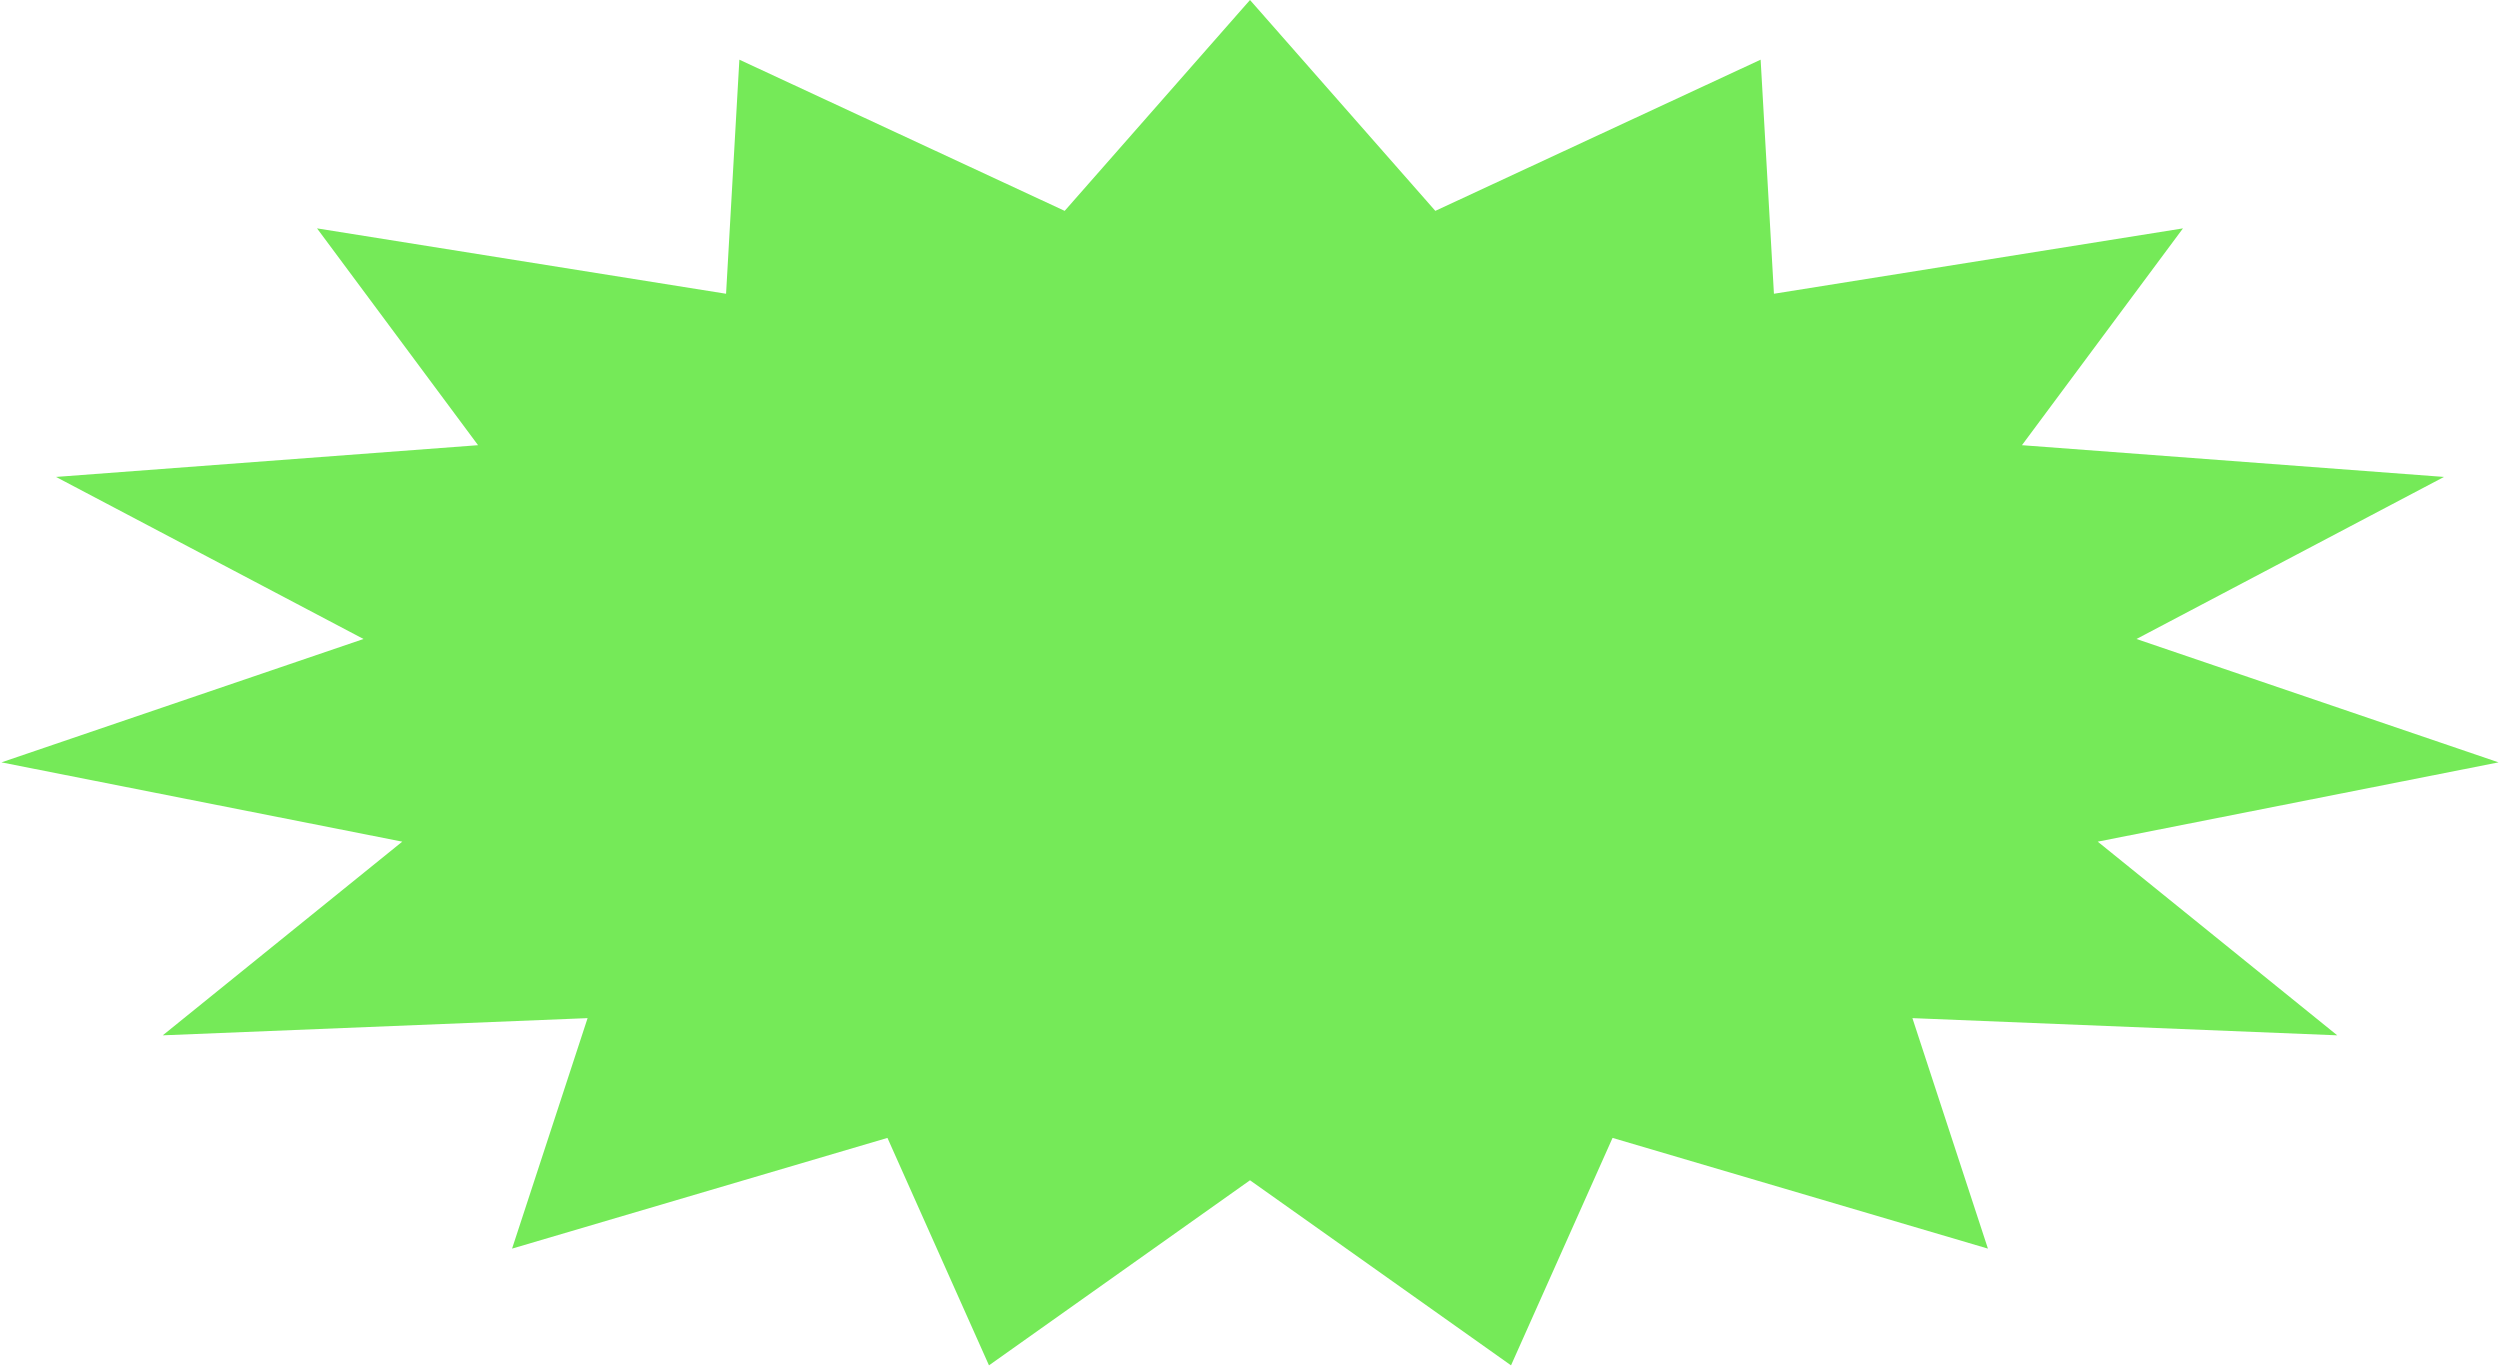 <?xml version="1.0" encoding="UTF-8"?> <svg xmlns="http://www.w3.org/2000/svg" width="460" height="252" viewBox="0 0 460 252" fill="none"> <path d="M230 0L264.1 38.8L323.956 10.98L326.403 54.051L401.666 42.02L372.037 81.915L449.694 87.755L393.112 117.575L459.735 140.275L385.983 154.864L430.052 190.5L351.883 187.336L365.778 229.745L296.709 209.374L278.028 251.225L230 217.17L181.972 251.225L163.291 209.374L94.222 229.745L108.117 187.336L29.948 190.5L74.017 154.864L0.265 140.275L66.888 117.575L10.306 87.755L87.963 81.915L58.334 42.02L133.597 54.051L136.044 10.98L195.9 38.8L230 0Z" fill="#75EA58"></path> </svg> 